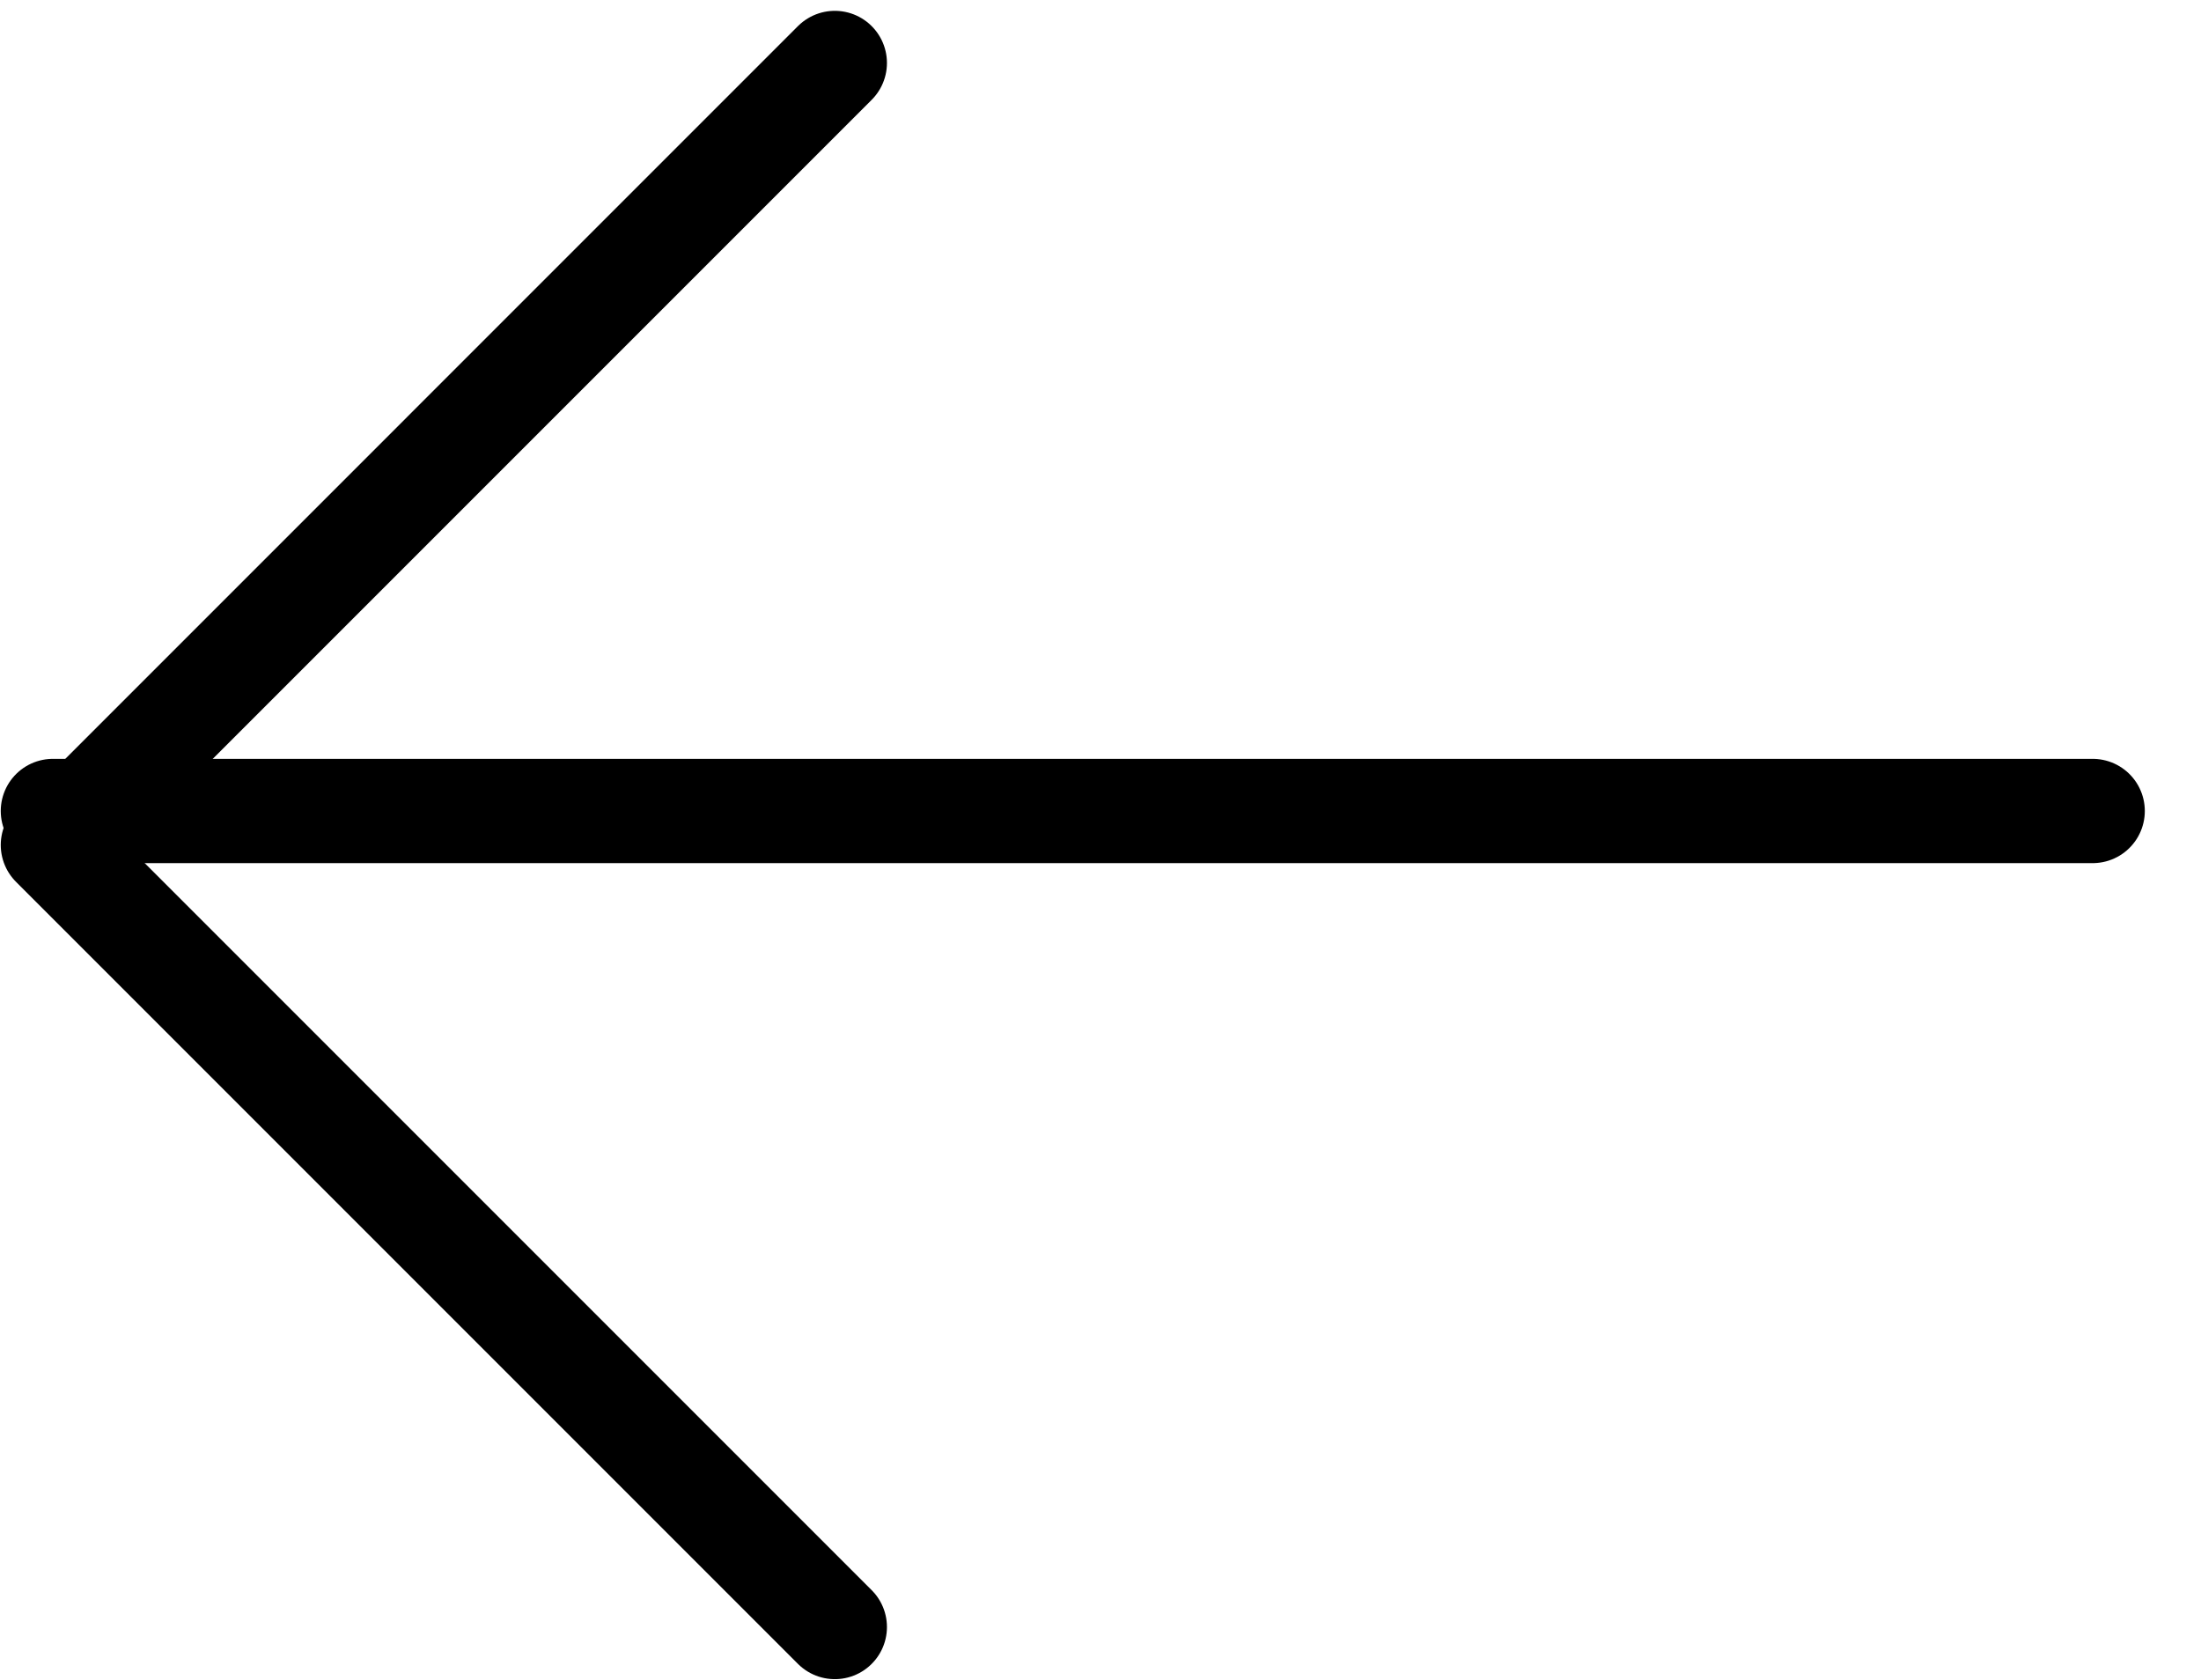 <svg width="38" height="29" viewBox="0 0 38 29" fill="none" xmlns="http://www.w3.org/2000/svg">
<path d="M0.913 14H36.13" stroke="black" stroke-width="1.8" stroke-linecap="round" stroke-linejoin="round"/>
<path d="M14.413 28.087L0.913 14.587L14.413 1.087" stroke="black" stroke-width="1.8" stroke-linecap="round" stroke-linejoin="round"/>
</svg>